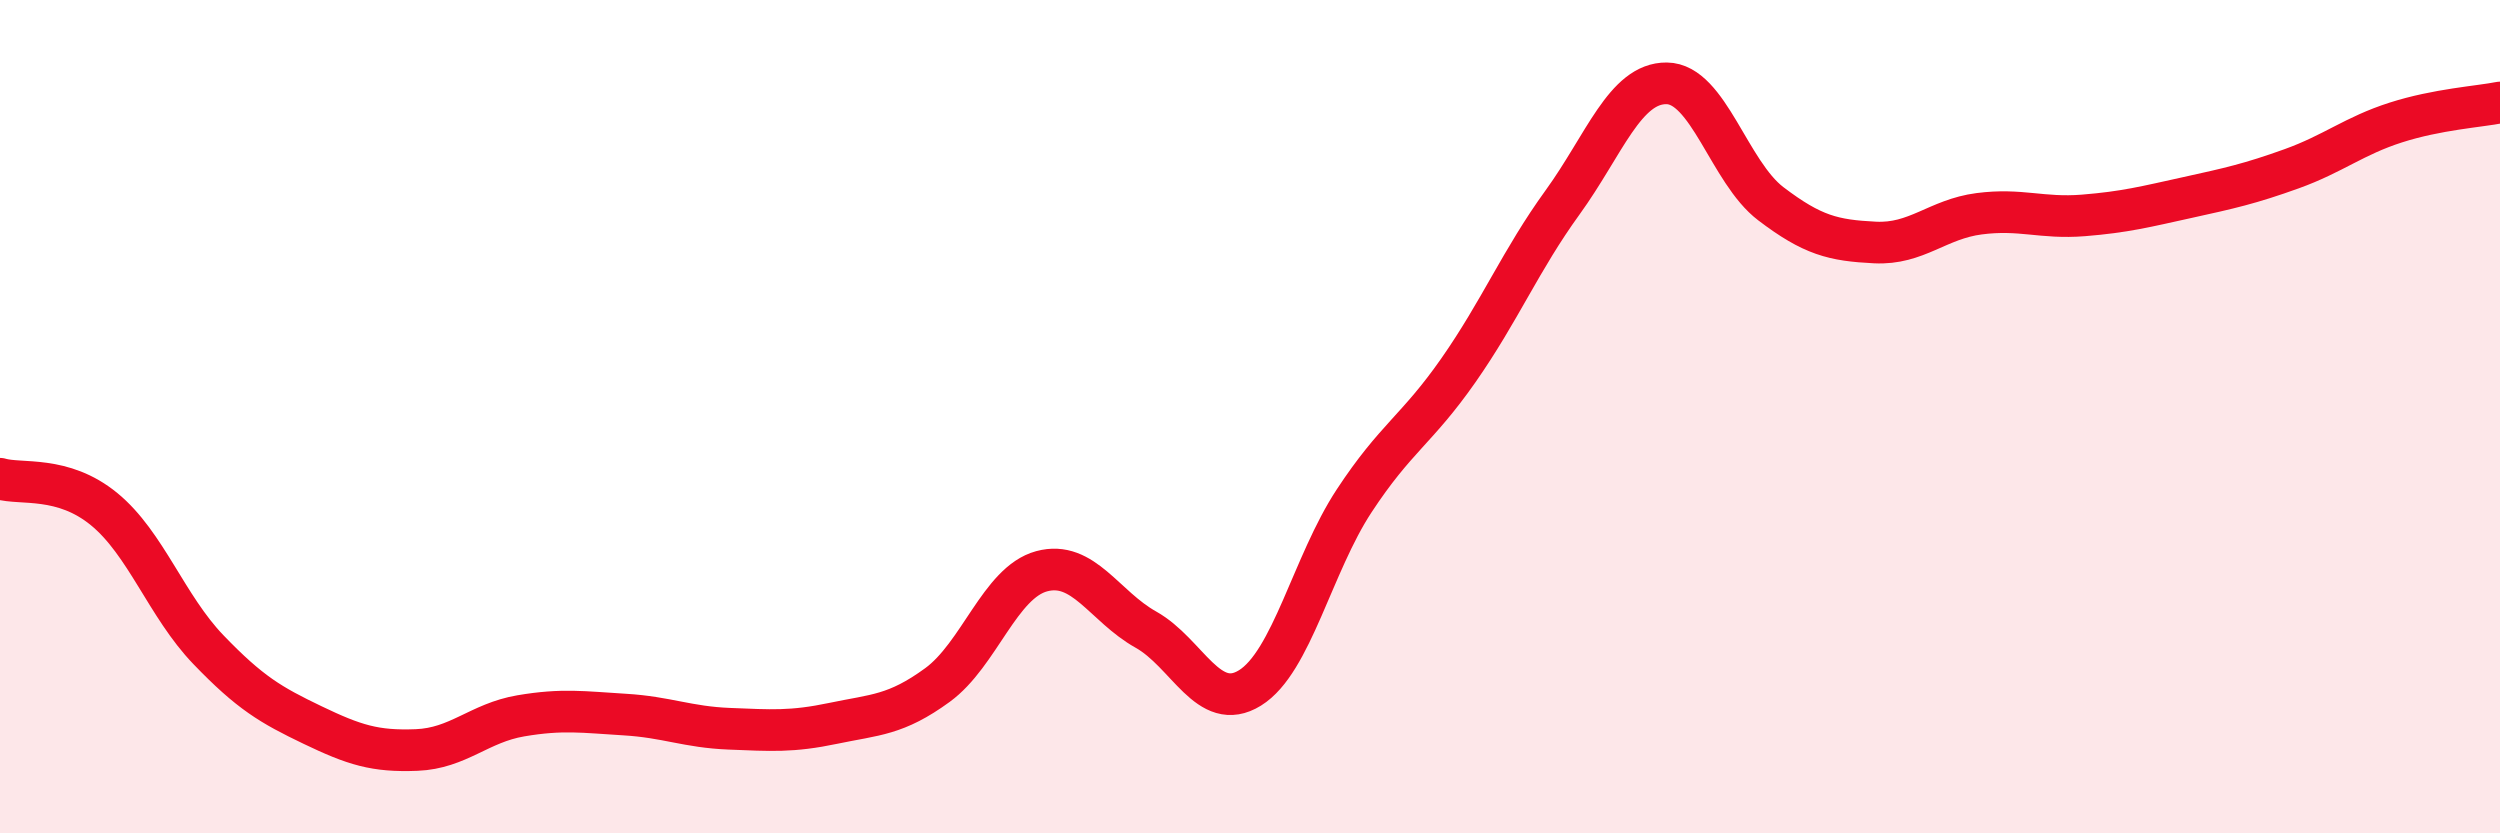 
    <svg width="60" height="20" viewBox="0 0 60 20" xmlns="http://www.w3.org/2000/svg">
      <path
        d="M 0,11.49 C 0.5,11.64 1.5,11.4 2.5,12.22 C 3.5,13.04 4,14.55 5,15.59 C 6,16.63 6.5,16.92 7.5,17.4 C 8.5,17.88 9,18.04 10,18 C 11,17.96 11.5,17.35 12.5,17.18 C 13.5,17.01 14,17.09 15,17.15 C 16,17.21 16.5,17.45 17.5,17.49 C 18.5,17.53 19,17.57 20,17.36 C 21,17.15 21.5,17.17 22.5,16.44 C 23.5,15.71 24,13.98 25,13.71 C 26,13.44 26.5,14.55 27.5,15.11 C 28.5,15.67 29,17.13 30,16.51 C 31,15.89 31.5,13.54 32.5,12.02 C 33.5,10.5 34,10.32 35,8.89 C 36,7.46 36.5,6.24 37.5,4.86 C 38.5,3.48 39,1.99 40,2 C 41,2.01 41.5,4.13 42.5,4.89 C 43.5,5.65 44,5.77 45,5.82 C 46,5.87 46.5,5.26 47.5,5.13 C 48.5,5 49,5.25 50,5.17 C 51,5.09 51.5,4.96 52.5,4.74 C 53.5,4.52 54,4.41 55,4.05 C 56,3.69 56.5,3.26 57.5,2.94 C 58.5,2.62 59.5,2.56 60,2.46L60 20L0 20Z"
        fill="#EB0A25"
        opacity="0.1"
        stroke-linecap="round"
        stroke-linejoin="round"
      />
      <path
        d="M 0,11.49 C 0.5,11.64 1.5,11.4 2.5,12.22 C 3.5,13.04 4,14.55 5,15.59 C 6,16.63 6.5,16.92 7.5,17.4 C 8.5,17.88 9,18.04 10,18 C 11,17.96 11.5,17.35 12.5,17.18 C 13.5,17.01 14,17.09 15,17.15 C 16,17.21 16.5,17.45 17.5,17.49 C 18.5,17.53 19,17.57 20,17.36 C 21,17.15 21.5,17.17 22.5,16.44 C 23.5,15.71 24,13.98 25,13.71 C 26,13.44 26.5,14.55 27.5,15.11 C 28.5,15.67 29,17.13 30,16.51 C 31,15.89 31.5,13.54 32.5,12.02 C 33.5,10.5 34,10.32 35,8.89 C 36,7.46 36.5,6.24 37.5,4.86 C 38.5,3.48 39,1.99 40,2 C 41,2.01 41.5,4.13 42.5,4.89 C 43.5,5.65 44,5.77 45,5.82 C 46,5.87 46.5,5.26 47.5,5.13 C 48.5,5 49,5.25 50,5.17 C 51,5.09 51.5,4.96 52.5,4.74 C 53.5,4.52 54,4.41 55,4.05 C 56,3.69 56.5,3.26 57.5,2.94 C 58.5,2.62 59.5,2.56 60,2.46"
        stroke="#EB0A25"
        stroke-width="1"
        fill="none"
        stroke-linecap="round"
        stroke-linejoin="round"
      />
    </svg>
  